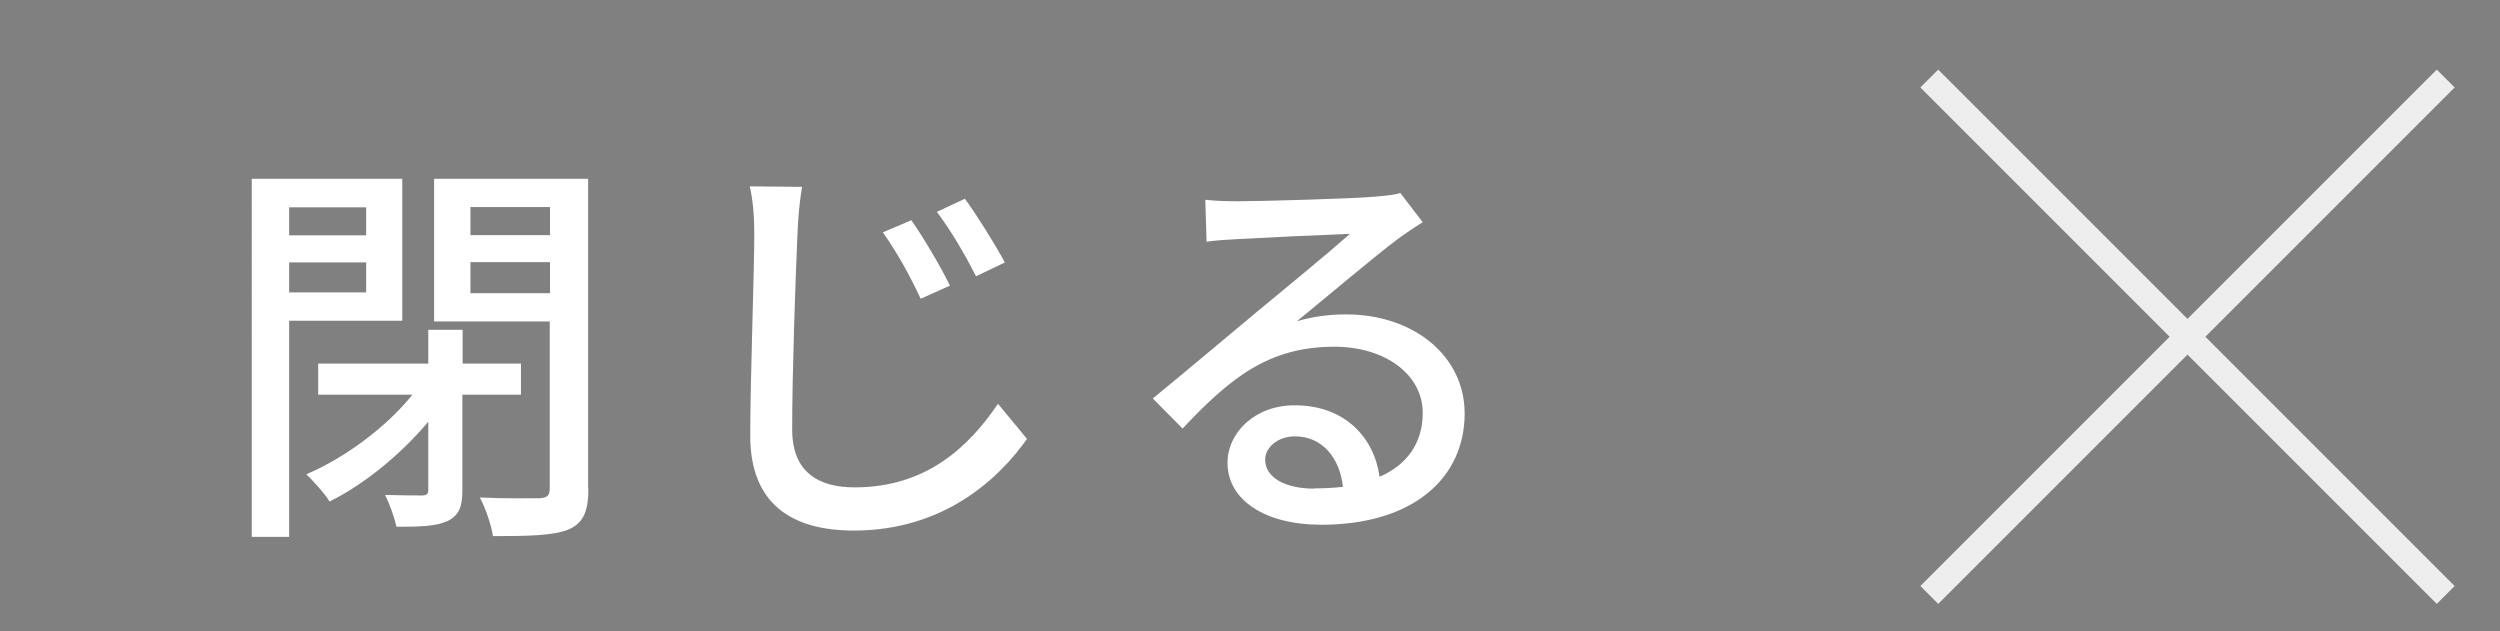 <?xml version="1.0" encoding="UTF-8"?>
<svg id="_レイヤー_2" data-name="レイヤー 2" xmlns="http://www.w3.org/2000/svg" viewBox="0 0 99 25">
  <defs>
    <style>
      .cls-1 {
        fill: none;
        stroke: #eee;
        stroke-miterlimit: 10;
      }

      .cls-2 {
        fill: gray;
      }

      .cls-2, .cls-3 {
        stroke-width: 0px;
      }

      .cls-3 {
        fill: #fff;
      }
    </style>
  </defs>
  <g id="_ポップアップ" data-name="ポップアップ">
    <g>
      <rect class="cls-2" width="99" height="25"/>
      <g>
        <rect class="cls-2" x="74" width="25" height="25"/>
        <g>
          <line class="cls-1" x1="76.4" y1="3.11" x2="96.85" y2="23.56"/>
          <line class="cls-1" x1="96.85" y1="3.11" x2="76.4" y2="23.56"/>
        </g>
      </g>
      <g>
        <path class="cls-3" d="m11.45,12.7v8.56h-1.48V7.08h5.96v5.62h-4.47Zm0-4.49v1.11h3.05v-1.11h-3.05Zm3.05,3.37v-1.19h-3.05v1.19h3.05Zm3.81,4.05v3.79c0,.65-.13.98-.58,1.21-.45.21-1.08.23-2.03.23-.08-.37-.27-.9-.45-1.26.63.02,1.26.02,1.45.02s.26-.05.26-.21v-2.71c-1.08,1.29-2.55,2.49-3.91,3.16-.21-.34-.65-.82-.92-1.08,1.5-.63,3.18-1.87,4.2-3.15h-3.73v-1.23h4.36v-1.34h1.36v1.34h2.31v1.23h-2.31Zm4.99,3.71c0,.9-.19,1.37-.79,1.63-.6.24-1.55.26-2.99.26-.06-.42-.29-1.11-.52-1.53,1,.05,2.07.03,2.37.03.31-.02.4-.11.4-.4v-6.6h-4.58v-5.65h6.1v12.27Zm-4.67-11.14v1.11h3.15v-1.11h-3.15Zm3.15,3.41v-1.23h-3.15v1.23h3.15Z"/>
        <path class="cls-3" d="m31.58,9.26c-.08,1.79-.21,5.52-.21,7.75,0,1.71,1.07,2.29,2.47,2.29,2.84,0,4.52-1.6,5.68-3.31l1.15,1.39c-1.08,1.53-3.25,3.63-6.86,3.63-2.45,0-4.1-1.05-4.1-3.75,0-2.29.16-6.44.16-8.01,0-.66-.05-1.32-.18-1.87l2.07.02c-.1.61-.16,1.28-.18,1.86Zm6.04,2.05l-1.16.52c-.44-.94-.94-1.84-1.5-2.63l1.13-.48c.44.63,1.16,1.82,1.53,2.6Zm2.18-.92l-1.15.55c-.47-.92-.98-1.79-1.55-2.55l1.11-.52c.44.6,1.19,1.79,1.58,2.52Z"/>
        <path class="cls-3" d="m49.03,7.97c.84,0,4.52-.1,5.39-.18.56-.05.86-.08,1.03-.15l.89,1.16c-.34.21-.68.44-1.02.69-.82.61-2.81,2.29-3.96,3.23.65-.19,1.29-.27,1.94-.27,2.7,0,4.7,1.66,4.7,3.92,0,2.57-2.05,4.41-5.68,4.41-2.23,0-3.71-.98-3.71-2.45,0-1.19,1.07-2.28,2.66-2.28,2,0,3.15,1.29,3.36,2.83,1.11-.48,1.71-1.36,1.71-2.53,0-1.52-1.49-2.62-3.5-2.62-2.58,0-4.1,1.21-6.01,3.24l-1.18-1.19c1.26-1.03,3.28-2.73,4.23-3.52.9-.74,2.78-2.29,3.58-3-.86.03-3.65.16-4.49.21-.4.02-.82.05-1.19.1l-.05-1.66c.4.05.9.06,1.29.06Zm3,11.37c.4,0,.79-.02,1.15-.06-.13-1.18-.84-2-1.9-2-.68,0-1.18.44-1.18.92,0,.71.79,1.15,1.94,1.15Z"/>
      </g>
    </g>
  </g>
</svg>